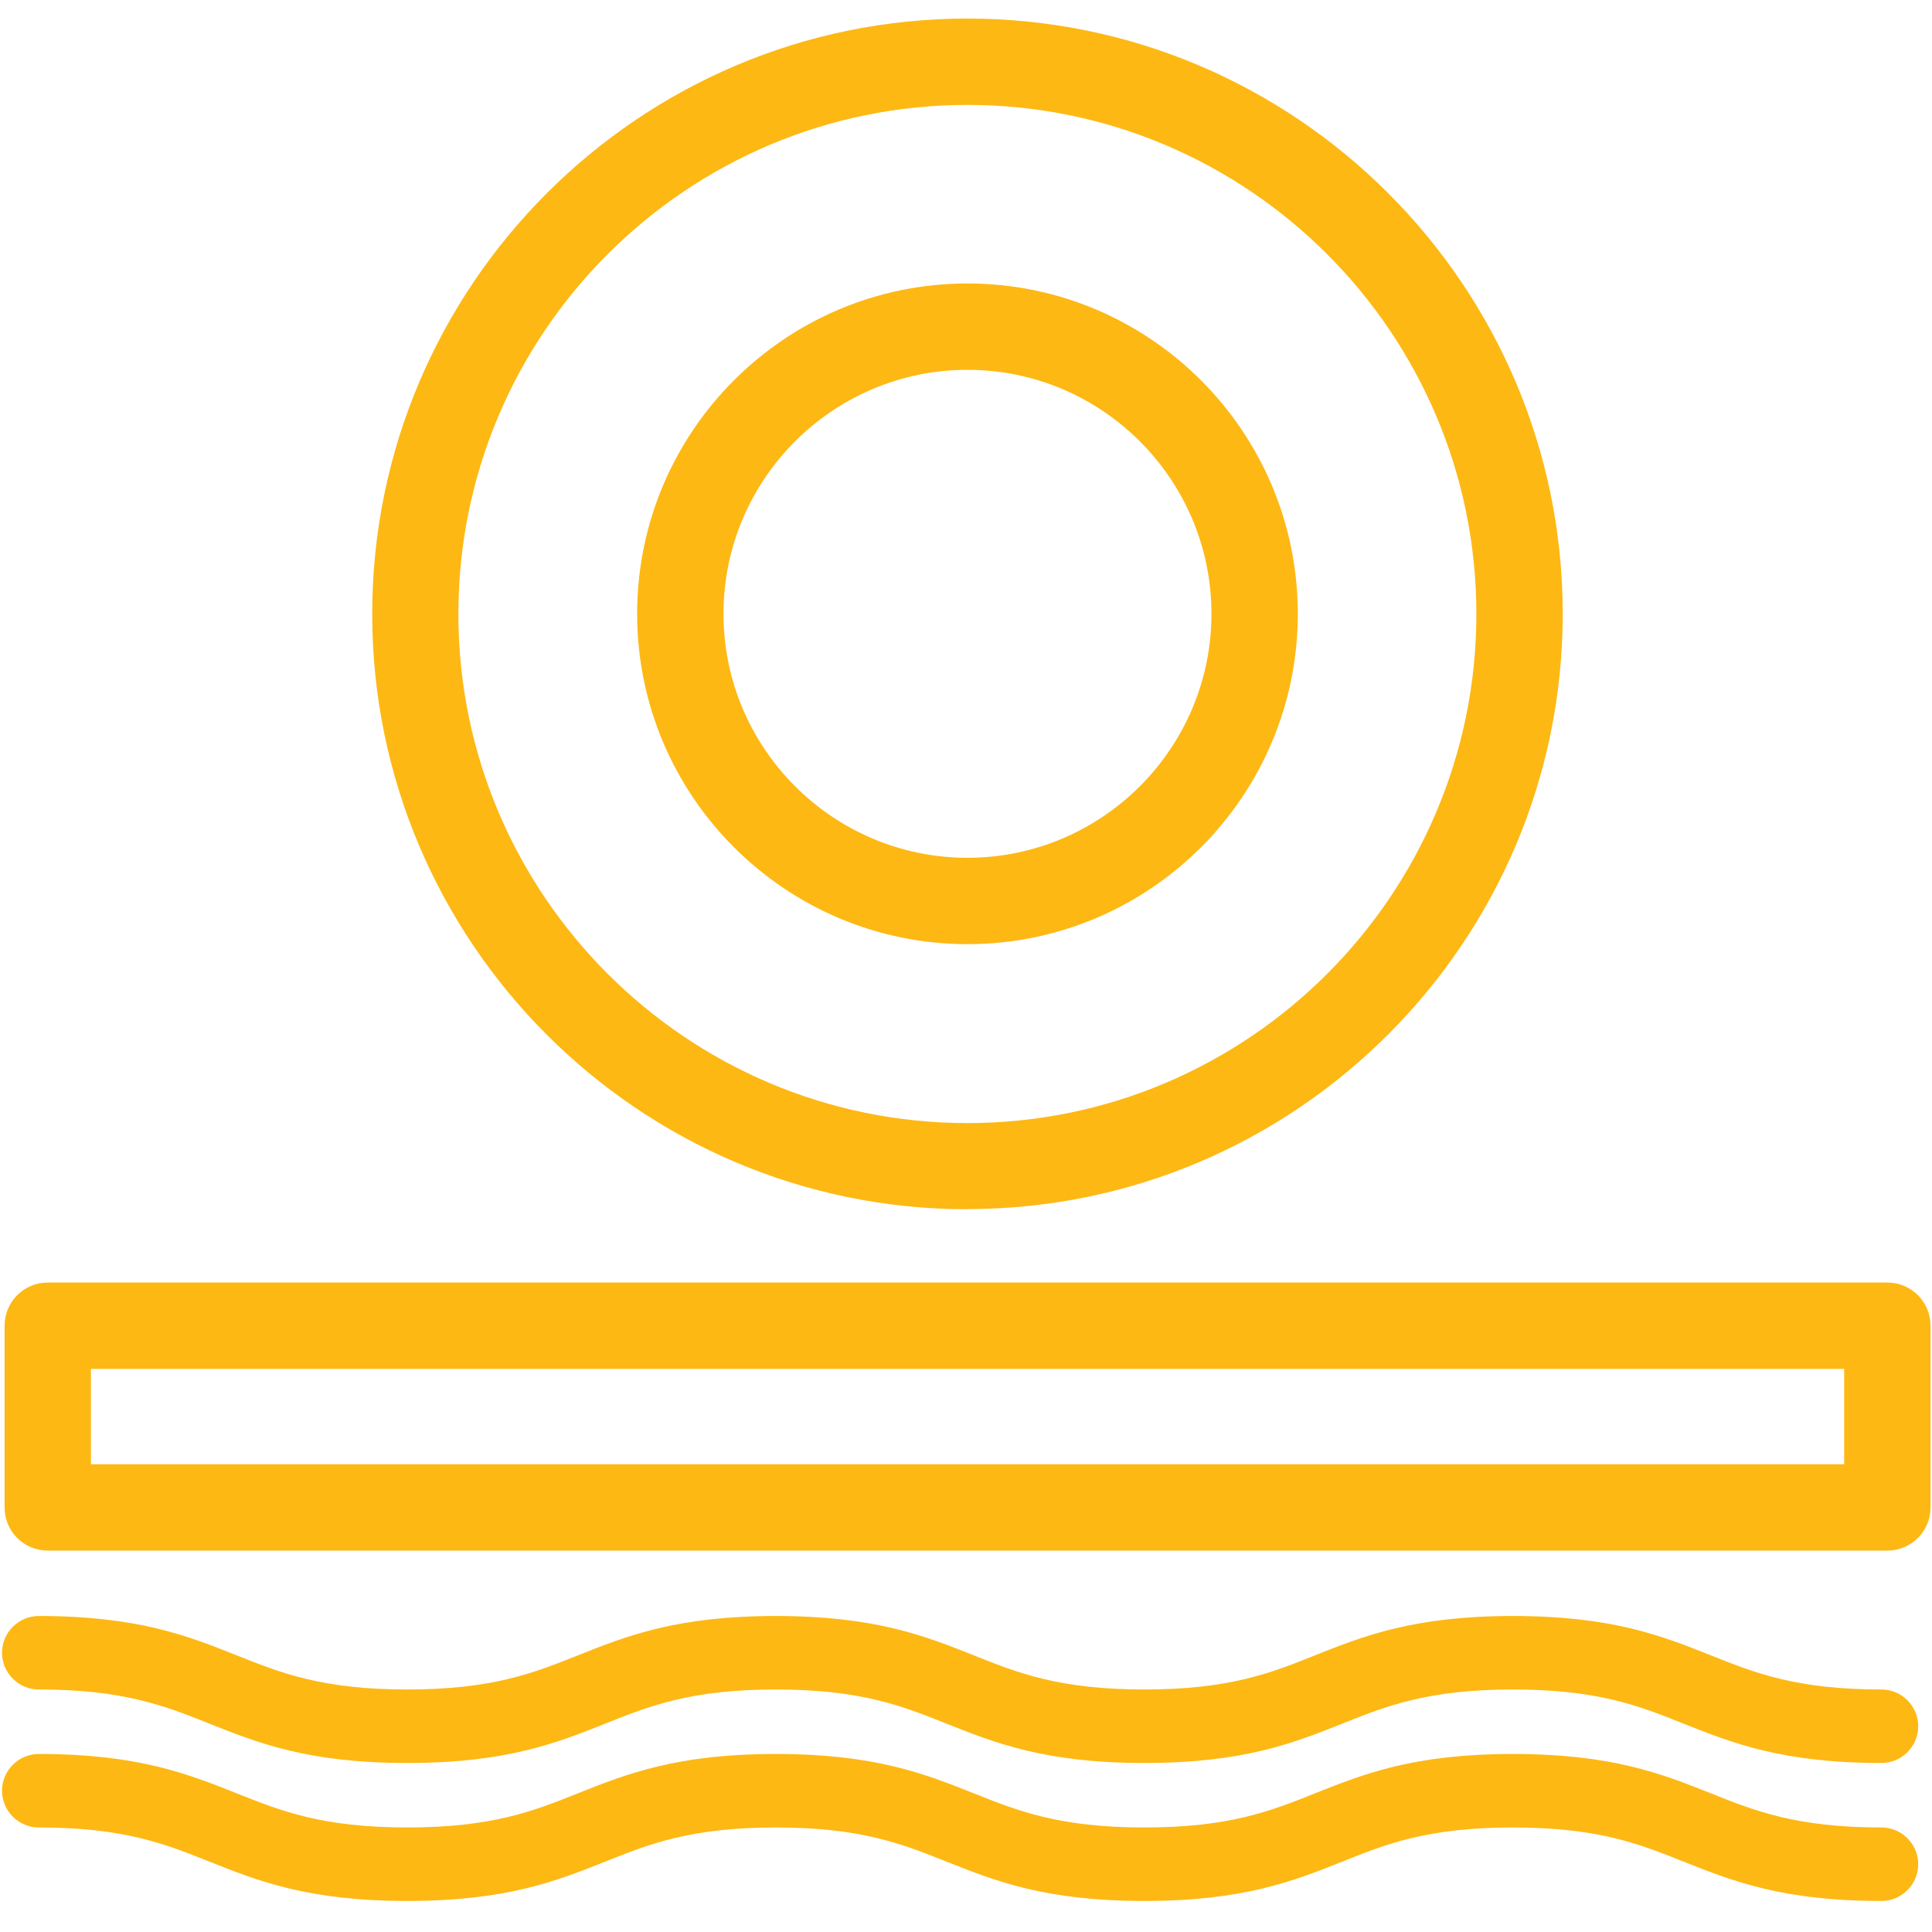 <?xml version="1.0" encoding="UTF-8"?>
<svg id="Layer_2" data-name="Layer 2" xmlns="http://www.w3.org/2000/svg" viewBox="0 0 105.16 105.16">
  <defs>
    <style>
      .cls-1 {
        fill: #fdb813;
      }

      .cls-2 {
        fill: none;
      }
    </style>
  </defs>
  <g id="Layer_2-2" data-name="Layer 2">
    <g>
      <g>
        <g>
          <path class="cls-1" d="M102.73,84.4H2.6c-1.3,0-2.35-1.05-2.35-2.35v-9.89c0-1.3,1.05-2.35,2.35-2.35h100.13c1.3,0,2.35,1.05,2.35,2.35v9.89c0,1.3-1.05,2.35-2.35,2.35ZM4.95,79.7h95.43v-5.19H4.95v5.19Z"/>
          <path class="cls-1" d="M52.66,65.82c-17.87,0-32.4-14.54-32.4-32.4S34.8,1.01,52.66,1.01s32.4,14.54,32.4,32.4-14.54,32.4-32.4,32.4ZM52.66,5.71c-15.28,0-27.71,12.43-27.71,27.71s12.43,27.71,27.71,27.71,27.7-12.43,27.7-27.71-12.43-27.71-27.7-27.71Z"/>
          <path class="cls-1" d="M52.66,51.39c-9.91,0-17.98-8.06-17.98-17.98s8.06-17.98,17.98-17.98,17.98,8.06,17.98,17.98-8.06,17.98-17.98,17.98ZM52.66,20.13c-7.32,0-13.28,5.96-13.28,13.28s5.96,13.28,13.28,13.28,13.28-5.96,13.28-13.28-5.96-13.28-13.28-13.28Z"/>
        </g>
        <path class="cls-1" d="M102.41,95.96c-5.4,0-8.13-1.09-10.77-2.14-2.4-.96-4.66-1.86-9.29-1.86s-6.9.9-9.29,1.86c-2.64,1.05-5.37,2.14-10.77,2.14s-8.13-1.09-10.77-2.14c-2.4-.96-4.66-1.86-9.29-1.86s-6.89.9-9.29,1.86c-2.64,1.05-5.37,2.14-10.77,2.14s-8.13-1.09-10.77-2.14c-2.4-.96-4.66-1.86-9.29-1.86-1.1,0-2-.9-2-2s.9-2,2-2c5.4,0,8.13,1.09,10.77,2.14,2.4.96,4.66,1.86,9.29,1.86s6.89-.9,9.29-1.86c2.64-1.05,5.37-2.14,10.77-2.14s8.13,1.09,10.77,2.14c2.4.96,4.66,1.86,9.29,1.86s6.9-.9,9.29-1.86c2.64-1.05,5.37-2.14,10.77-2.14s8.13,1.09,10.77,2.14c2.4.96,4.66,1.86,9.29,1.86,1.1,0,2,.9,2,2s-.9,2-2,2Z"/>
        <path class="cls-1" d="M102.41,103.47c-5.4,0-8.13-1.09-10.77-2.14-2.4-.96-4.66-1.86-9.29-1.86s-6.9.9-9.29,1.86c-2.64,1.05-5.37,2.14-10.77,2.14s-8.13-1.09-10.77-2.14c-2.4-.96-4.66-1.86-9.29-1.86s-6.89.9-9.29,1.86c-2.64,1.05-5.37,2.14-10.77,2.14s-8.13-1.09-10.77-2.14c-2.4-.96-4.66-1.86-9.29-1.86-1.1,0-2-.9-2-2s.9-2,2-2c5.4,0,8.13,1.09,10.77,2.14,2.4.96,4.66,1.86,9.29,1.86s6.89-.9,9.29-1.86c2.64-1.05,5.37-2.14,10.77-2.14s8.13,1.09,10.77,2.14c2.4.96,4.66,1.86,9.29,1.86s6.9-.9,9.29-1.86c2.64-1.05,5.37-2.14,10.77-2.14s8.13,1.09,10.77,2.14c2.4.96,4.66,1.86,9.29,1.86,1.1,0,2,.9,2,2s-.9,2-2,2Z"/>
      </g>
      <rect class="cls-2" width="105.16" height="105.16"/>
    </g>
  </g>
</svg>